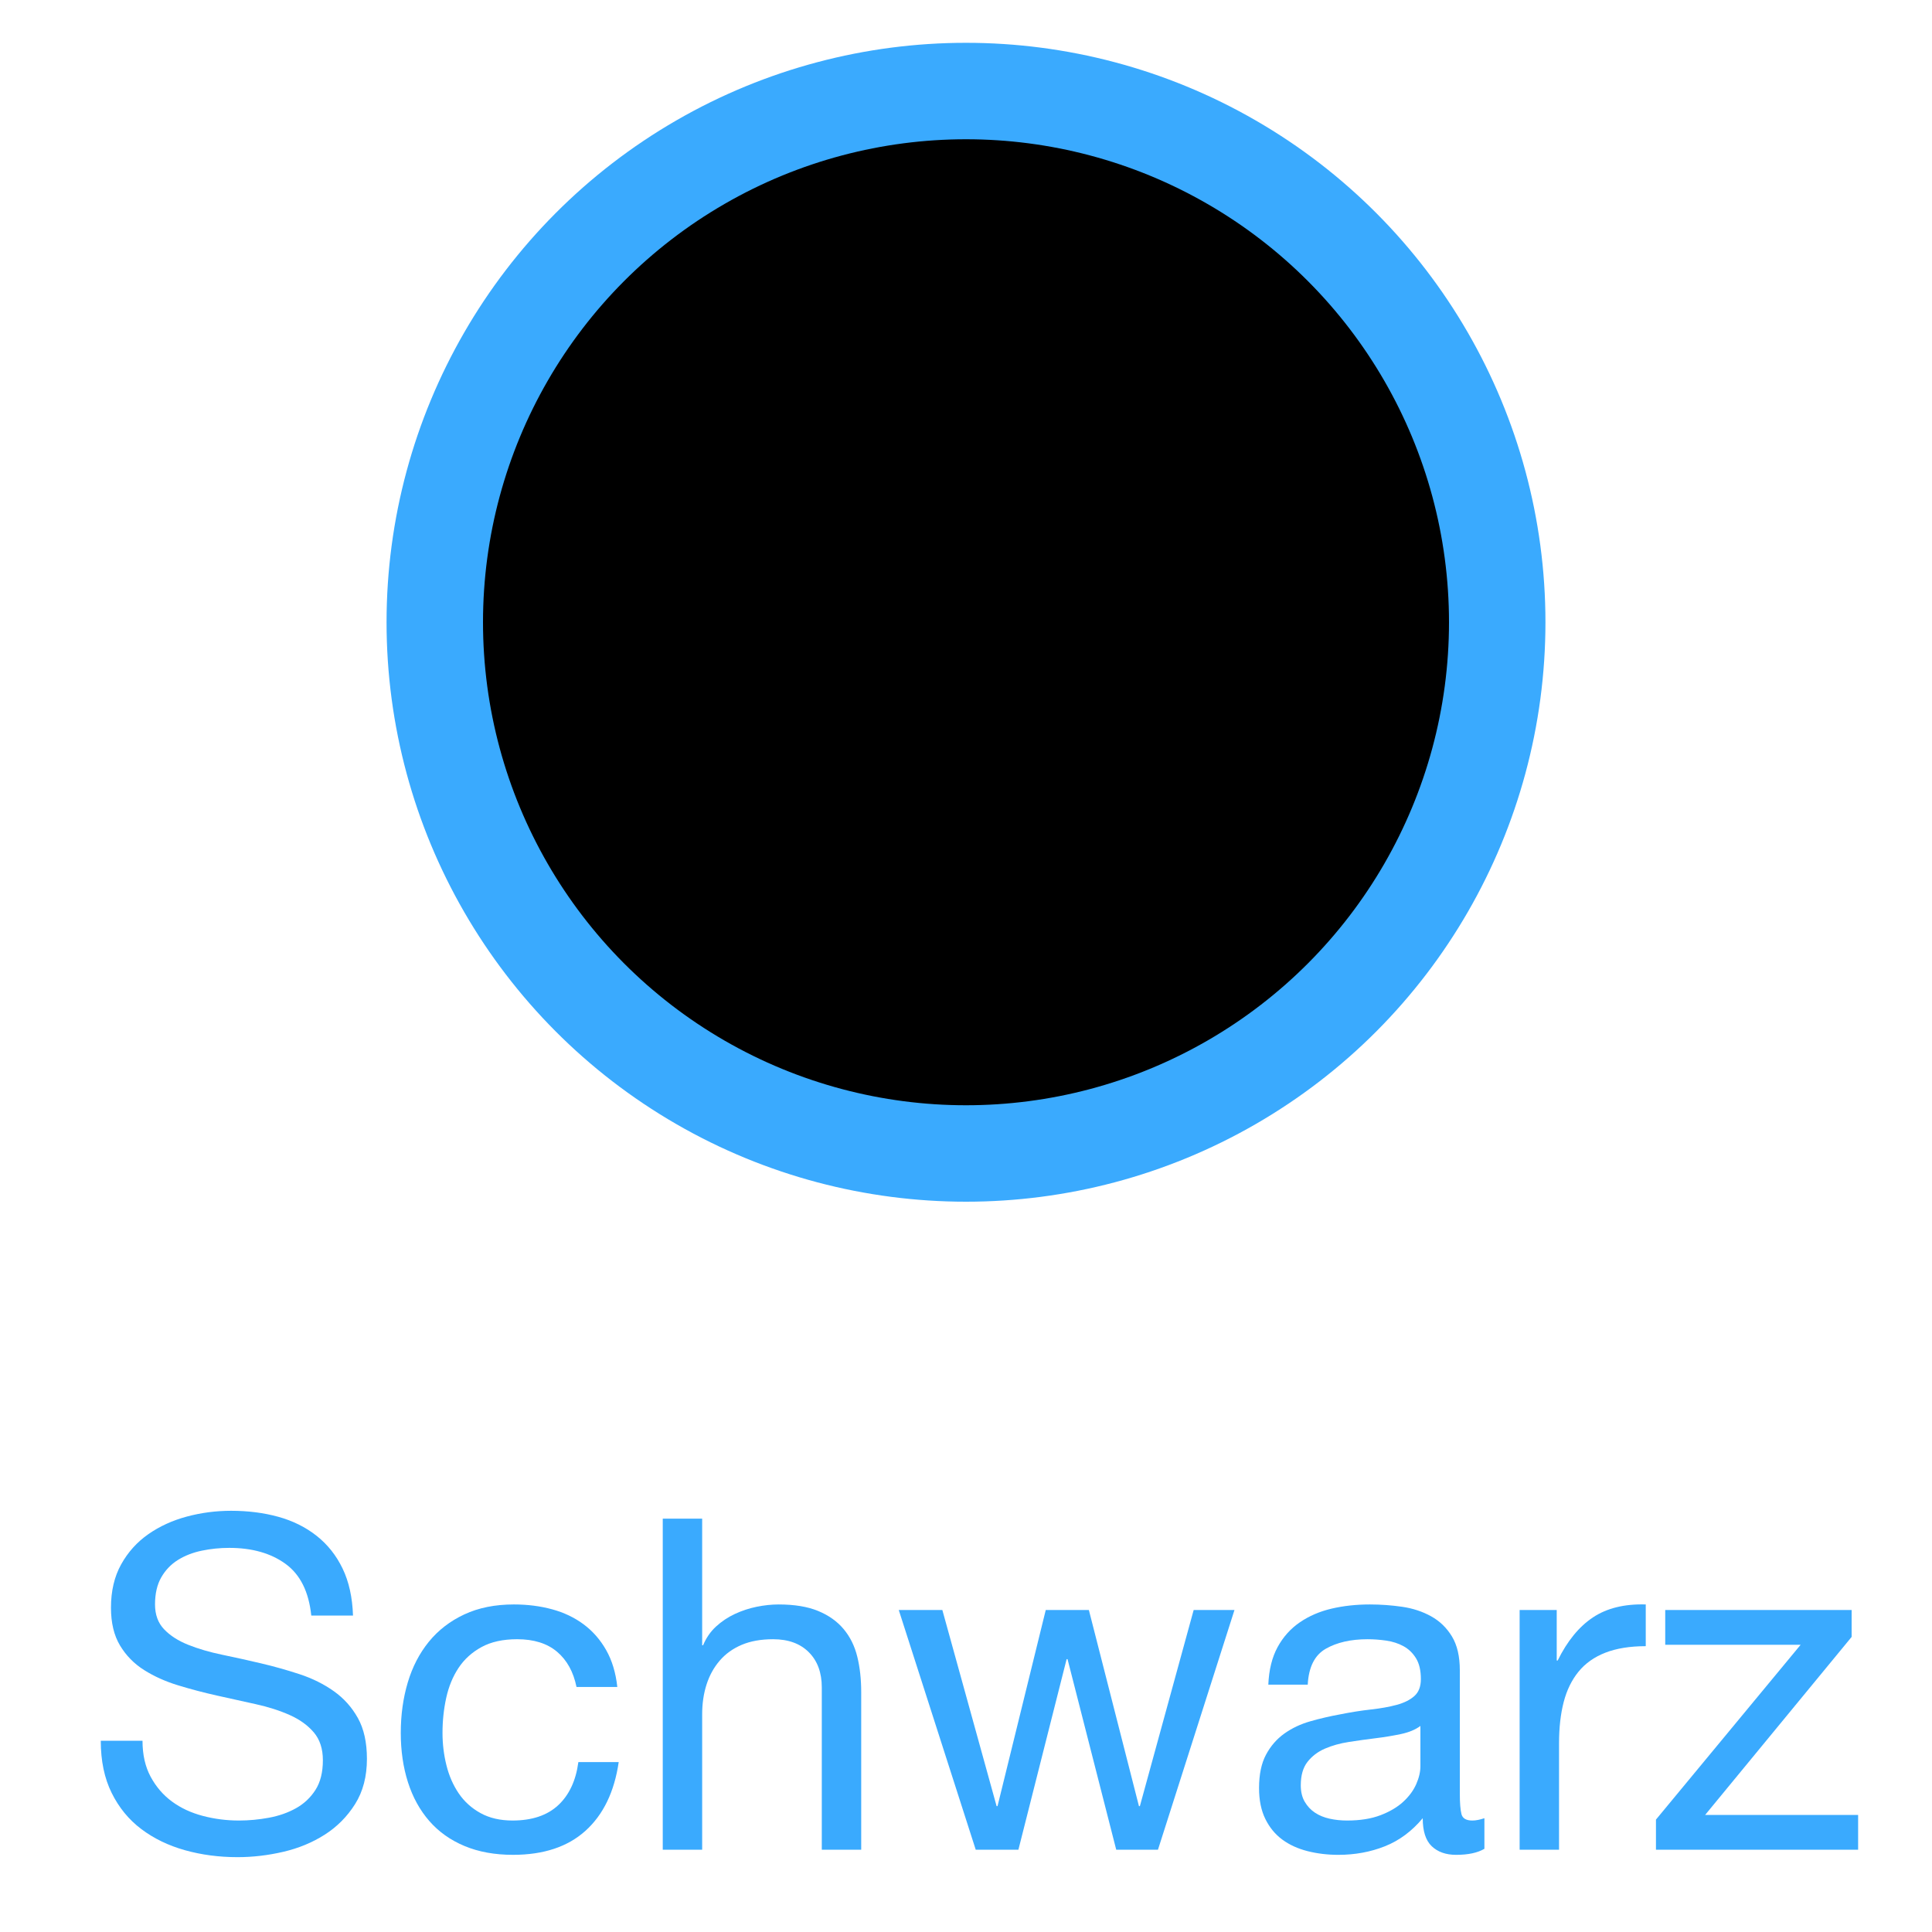<?xml version="1.0" encoding="UTF-8" standalone="no"?><!DOCTYPE svg PUBLIC "-//W3C//DTD SVG 1.1//EN" "http://www.w3.org/Graphics/SVG/1.1/DTD/svg11.dtd"><svg width="100%" height="100%" viewBox="0 0 50 50" version="1.1" xmlns="http://www.w3.org/2000/svg" xmlns:xlink="http://www.w3.org/1999/xlink" xml:space="preserve" xmlns:serif="http://www.serif.com/" style="fill-rule:evenodd;clip-rule:evenodd;stroke-linejoin:round;stroke-miterlimit:1.414;"><circle cx="25" cy="16.104" r="14.996" style="fill:#3aaafe;"/><circle cx="25" cy="16.104" r="12.5"/><path d="M8.056,41.811l1.08,0c-0.016,-0.472 -0.106,-0.878 -0.27,-1.218c-0.164,-0.34 -0.388,-0.622 -0.672,-0.846c-0.284,-0.224 -0.614,-0.388 -0.99,-0.492c-0.376,-0.104 -0.784,-0.156 -1.224,-0.156c-0.392,0 -0.774,0.05 -1.146,0.15c-0.372,0.1 -0.704,0.252 -0.996,0.456c-0.292,0.204 -0.526,0.464 -0.702,0.78c-0.176,0.316 -0.264,0.69 -0.264,1.122c0,0.392 0.078,0.718 0.234,0.978c0.156,0.26 0.364,0.472 0.624,0.636c0.26,0.164 0.554,0.296 0.882,0.396c0.328,0.1 0.662,0.188 1.002,0.264c0.34,0.076 0.674,0.15 1.002,0.222c0.328,0.072 0.622,0.166 0.882,0.282c0.26,0.116 0.468,0.266 0.624,0.45c0.156,0.184 0.234,0.424 0.234,0.72c0,0.312 -0.064,0.568 -0.192,0.768c-0.128,0.2 -0.296,0.358 -0.504,0.474c-0.208,0.116 -0.442,0.198 -0.702,0.246c-0.26,0.048 -0.518,0.072 -0.774,0.072c-0.32,0 -0.632,-0.04 -0.936,-0.12c-0.304,-0.08 -0.57,-0.204 -0.798,-0.372c-0.228,-0.168 -0.412,-0.382 -0.552,-0.642c-0.14,-0.26 -0.21,-0.57 -0.21,-0.93l-1.08,0c0,0.52 0.094,0.97 0.282,1.35c0.188,0.38 0.444,0.692 0.768,0.936c0.324,0.244 0.7,0.426 1.128,0.546c0.428,0.12 0.882,0.18 1.362,0.18c0.392,0 0.786,-0.046 1.182,-0.138c0.396,-0.092 0.754,-0.24 1.074,-0.444c0.32,-0.204 0.582,-0.468 0.786,-0.792c0.204,-0.324 0.306,-0.714 0.306,-1.17c0,-0.424 -0.078,-0.776 -0.234,-1.056c-0.156,-0.28 -0.364,-0.512 -0.624,-0.696c-0.26,-0.184 -0.554,-0.33 -0.882,-0.438c-0.328,-0.108 -0.662,-0.202 -1.002,-0.282c-0.34,-0.08 -0.674,-0.154 -1.002,-0.222c-0.328,-0.068 -0.622,-0.154 -0.882,-0.258c-0.26,-0.104 -0.468,-0.238 -0.624,-0.402c-0.156,-0.164 -0.234,-0.378 -0.234,-0.642c0,-0.28 0.054,-0.514 0.162,-0.702c0.108,-0.188 0.252,-0.338 0.432,-0.45c0.18,-0.112 0.386,-0.192 0.618,-0.24c0.232,-0.048 0.468,-0.072 0.708,-0.072c0.592,0 1.078,0.138 1.458,0.414c0.38,0.276 0.602,0.722 0.666,1.338Z" style="fill:#3aaafe;fill-rule:nonzero;"/><path d="M14.92,43.659l1.056,0c-0.04,-0.368 -0.136,-0.686 -0.288,-0.954c-0.152,-0.268 -0.346,-0.49 -0.582,-0.666c-0.236,-0.176 -0.508,-0.306 -0.816,-0.39c-0.308,-0.084 -0.638,-0.126 -0.99,-0.126c-0.488,0 -0.916,0.086 -1.284,0.258c-0.368,0.172 -0.674,0.408 -0.918,0.708c-0.244,0.3 -0.426,0.652 -0.546,1.056c-0.12,0.404 -0.18,0.838 -0.18,1.302c0,0.464 0.062,0.89 0.186,1.278c0.124,0.388 0.308,0.722 0.552,1.002c0.244,0.28 0.548,0.496 0.912,0.648c0.364,0.152 0.782,0.228 1.254,0.228c0.792,0 1.418,-0.208 1.878,-0.624c0.46,-0.416 0.746,-1.008 0.858,-1.776l-1.044,0c-0.064,0.48 -0.238,0.852 -0.522,1.116c-0.284,0.264 -0.678,0.396 -1.182,0.396c-0.32,0 -0.596,-0.064 -0.828,-0.192c-0.232,-0.128 -0.42,-0.298 -0.564,-0.51c-0.144,-0.212 -0.25,-0.454 -0.318,-0.726c-0.068,-0.272 -0.102,-0.552 -0.102,-0.84c0,-0.312 0.032,-0.614 0.096,-0.906c0.064,-0.292 0.17,-0.55 0.318,-0.774c0.148,-0.224 0.346,-0.404 0.594,-0.54c0.248,-0.136 0.556,-0.204 0.924,-0.204c0.432,0 0.776,0.108 1.032,0.324c0.256,0.216 0.424,0.52 0.504,0.912Z" style="fill:#3aaafe;fill-rule:nonzero;"/><path d="M17.152,39.303l0,8.568l1.02,0l0,-3.504c0,-0.28 0.038,-0.538 0.114,-0.774c0.076,-0.236 0.19,-0.442 0.342,-0.618c0.152,-0.176 0.342,-0.312 0.57,-0.408c0.228,-0.096 0.498,-0.144 0.81,-0.144c0.392,0 0.7,0.112 0.924,0.336c0.224,0.224 0.336,0.528 0.336,0.912l0,4.2l1.02,0l0,-4.08c0,-0.336 -0.034,-0.642 -0.102,-0.918c-0.068,-0.276 -0.186,-0.514 -0.354,-0.714c-0.168,-0.2 -0.388,-0.356 -0.66,-0.468c-0.272,-0.112 -0.612,-0.168 -1.02,-0.168c-0.184,0 -0.374,0.02 -0.57,0.06c-0.196,0.04 -0.384,0.102 -0.564,0.186c-0.18,0.084 -0.342,0.192 -0.486,0.324c-0.144,0.132 -0.256,0.294 -0.336,0.486l-0.024,0l0,-3.276l-1.02,0Z" style="fill:#3aaafe;fill-rule:nonzero;"/><path d="M29.968,47.871l1.98,-6.204l-1.056,0l-1.392,5.076l-0.024,0l-1.296,-5.076l-1.116,0l-1.248,5.076l-0.024,0l-1.404,-5.076l-1.128,0l1.992,6.204l1.104,0l1.248,-4.932l0.024,0l1.26,4.932l1.08,0Z" style="fill:#3aaafe;fill-rule:nonzero;"/><path d="M38.416,47.847c-0.176,0.104 -0.42,0.156 -0.732,0.156c-0.264,0 -0.474,-0.074 -0.63,-0.222c-0.156,-0.148 -0.234,-0.39 -0.234,-0.726c-0.28,0.336 -0.606,0.578 -0.978,0.726c-0.372,0.148 -0.774,0.222 -1.206,0.222c-0.28,0 -0.546,-0.032 -0.798,-0.096c-0.252,-0.064 -0.47,-0.164 -0.654,-0.3c-0.184,-0.136 -0.33,-0.314 -0.438,-0.534c-0.108,-0.22 -0.162,-0.486 -0.162,-0.798c0,-0.352 0.06,-0.64 0.18,-0.864c0.12,-0.224 0.278,-0.406 0.474,-0.546c0.196,-0.14 0.42,-0.246 0.672,-0.318c0.252,-0.072 0.51,-0.132 0.774,-0.18c0.28,-0.056 0.546,-0.098 0.798,-0.126c0.252,-0.028 0.474,-0.068 0.666,-0.12c0.192,-0.052 0.344,-0.128 0.456,-0.228c0.112,-0.1 0.168,-0.246 0.168,-0.438c0,-0.224 -0.042,-0.404 -0.126,-0.54c-0.084,-0.136 -0.192,-0.24 -0.324,-0.312c-0.132,-0.072 -0.28,-0.12 -0.444,-0.144c-0.164,-0.024 -0.326,-0.036 -0.486,-0.036c-0.432,0 -0.792,0.082 -1.08,0.246c-0.288,0.164 -0.444,0.474 -0.468,0.93l-1.02,0c0.016,-0.384 0.096,-0.708 0.24,-0.972c0.144,-0.264 0.336,-0.478 0.576,-0.642c0.24,-0.164 0.514,-0.282 0.822,-0.354c0.308,-0.072 0.638,-0.108 0.99,-0.108c0.28,0 0.558,0.02 0.834,0.06c0.276,0.04 0.526,0.122 0.75,0.246c0.224,0.124 0.404,0.298 0.54,0.522c0.136,0.224 0.204,0.516 0.204,0.876l0,3.192c0,0.24 0.014,0.416 0.042,0.528c0.028,0.112 0.122,0.168 0.282,0.168c0.088,0 0.192,-0.02 0.312,-0.06l0,0.792Zm-1.656,-3.18c-0.128,0.096 -0.296,0.166 -0.504,0.21c-0.208,0.044 -0.426,0.08 -0.654,0.108c-0.228,0.028 -0.458,0.06 -0.69,0.096c-0.232,0.036 -0.44,0.094 -0.624,0.174c-0.184,0.08 -0.334,0.194 -0.45,0.342c-0.116,0.148 -0.174,0.35 -0.174,0.606c0,0.168 0.034,0.31 0.102,0.426c0.068,0.116 0.156,0.21 0.264,0.282c0.108,0.072 0.234,0.124 0.378,0.156c0.144,0.032 0.296,0.048 0.456,0.048c0.336,0 0.624,-0.046 0.864,-0.138c0.24,-0.092 0.436,-0.208 0.588,-0.348c0.152,-0.14 0.264,-0.292 0.336,-0.456c0.072,-0.164 0.108,-0.318 0.108,-0.462l0,-1.044Z" style="fill:#3aaafe;fill-rule:nonzero;"/><path d="M39.328,41.667l0,6.204l1.02,0l0,-2.76c0,-0.4 0.04,-0.754 0.12,-1.062c0.08,-0.308 0.208,-0.57 0.384,-0.786c0.176,-0.216 0.408,-0.38 0.696,-0.492c0.288,-0.112 0.636,-0.168 1.044,-0.168l0,-1.08c-0.552,-0.016 -1.008,0.096 -1.368,0.336c-0.36,0.24 -0.664,0.612 -0.912,1.116l-0.024,0l0,-1.308l-0.96,0Z" style="fill:#3aaafe;fill-rule:nonzero;"/><path d="M42.856,47.091l0,0.78l5.232,0l0,-0.9l-3.96,0l3.792,-4.608l0,-0.696l-4.824,0l0,0.9l3.504,0l-3.744,4.524Z" style="fill:#3aaafe;fill-rule:nonzero;"/></svg>